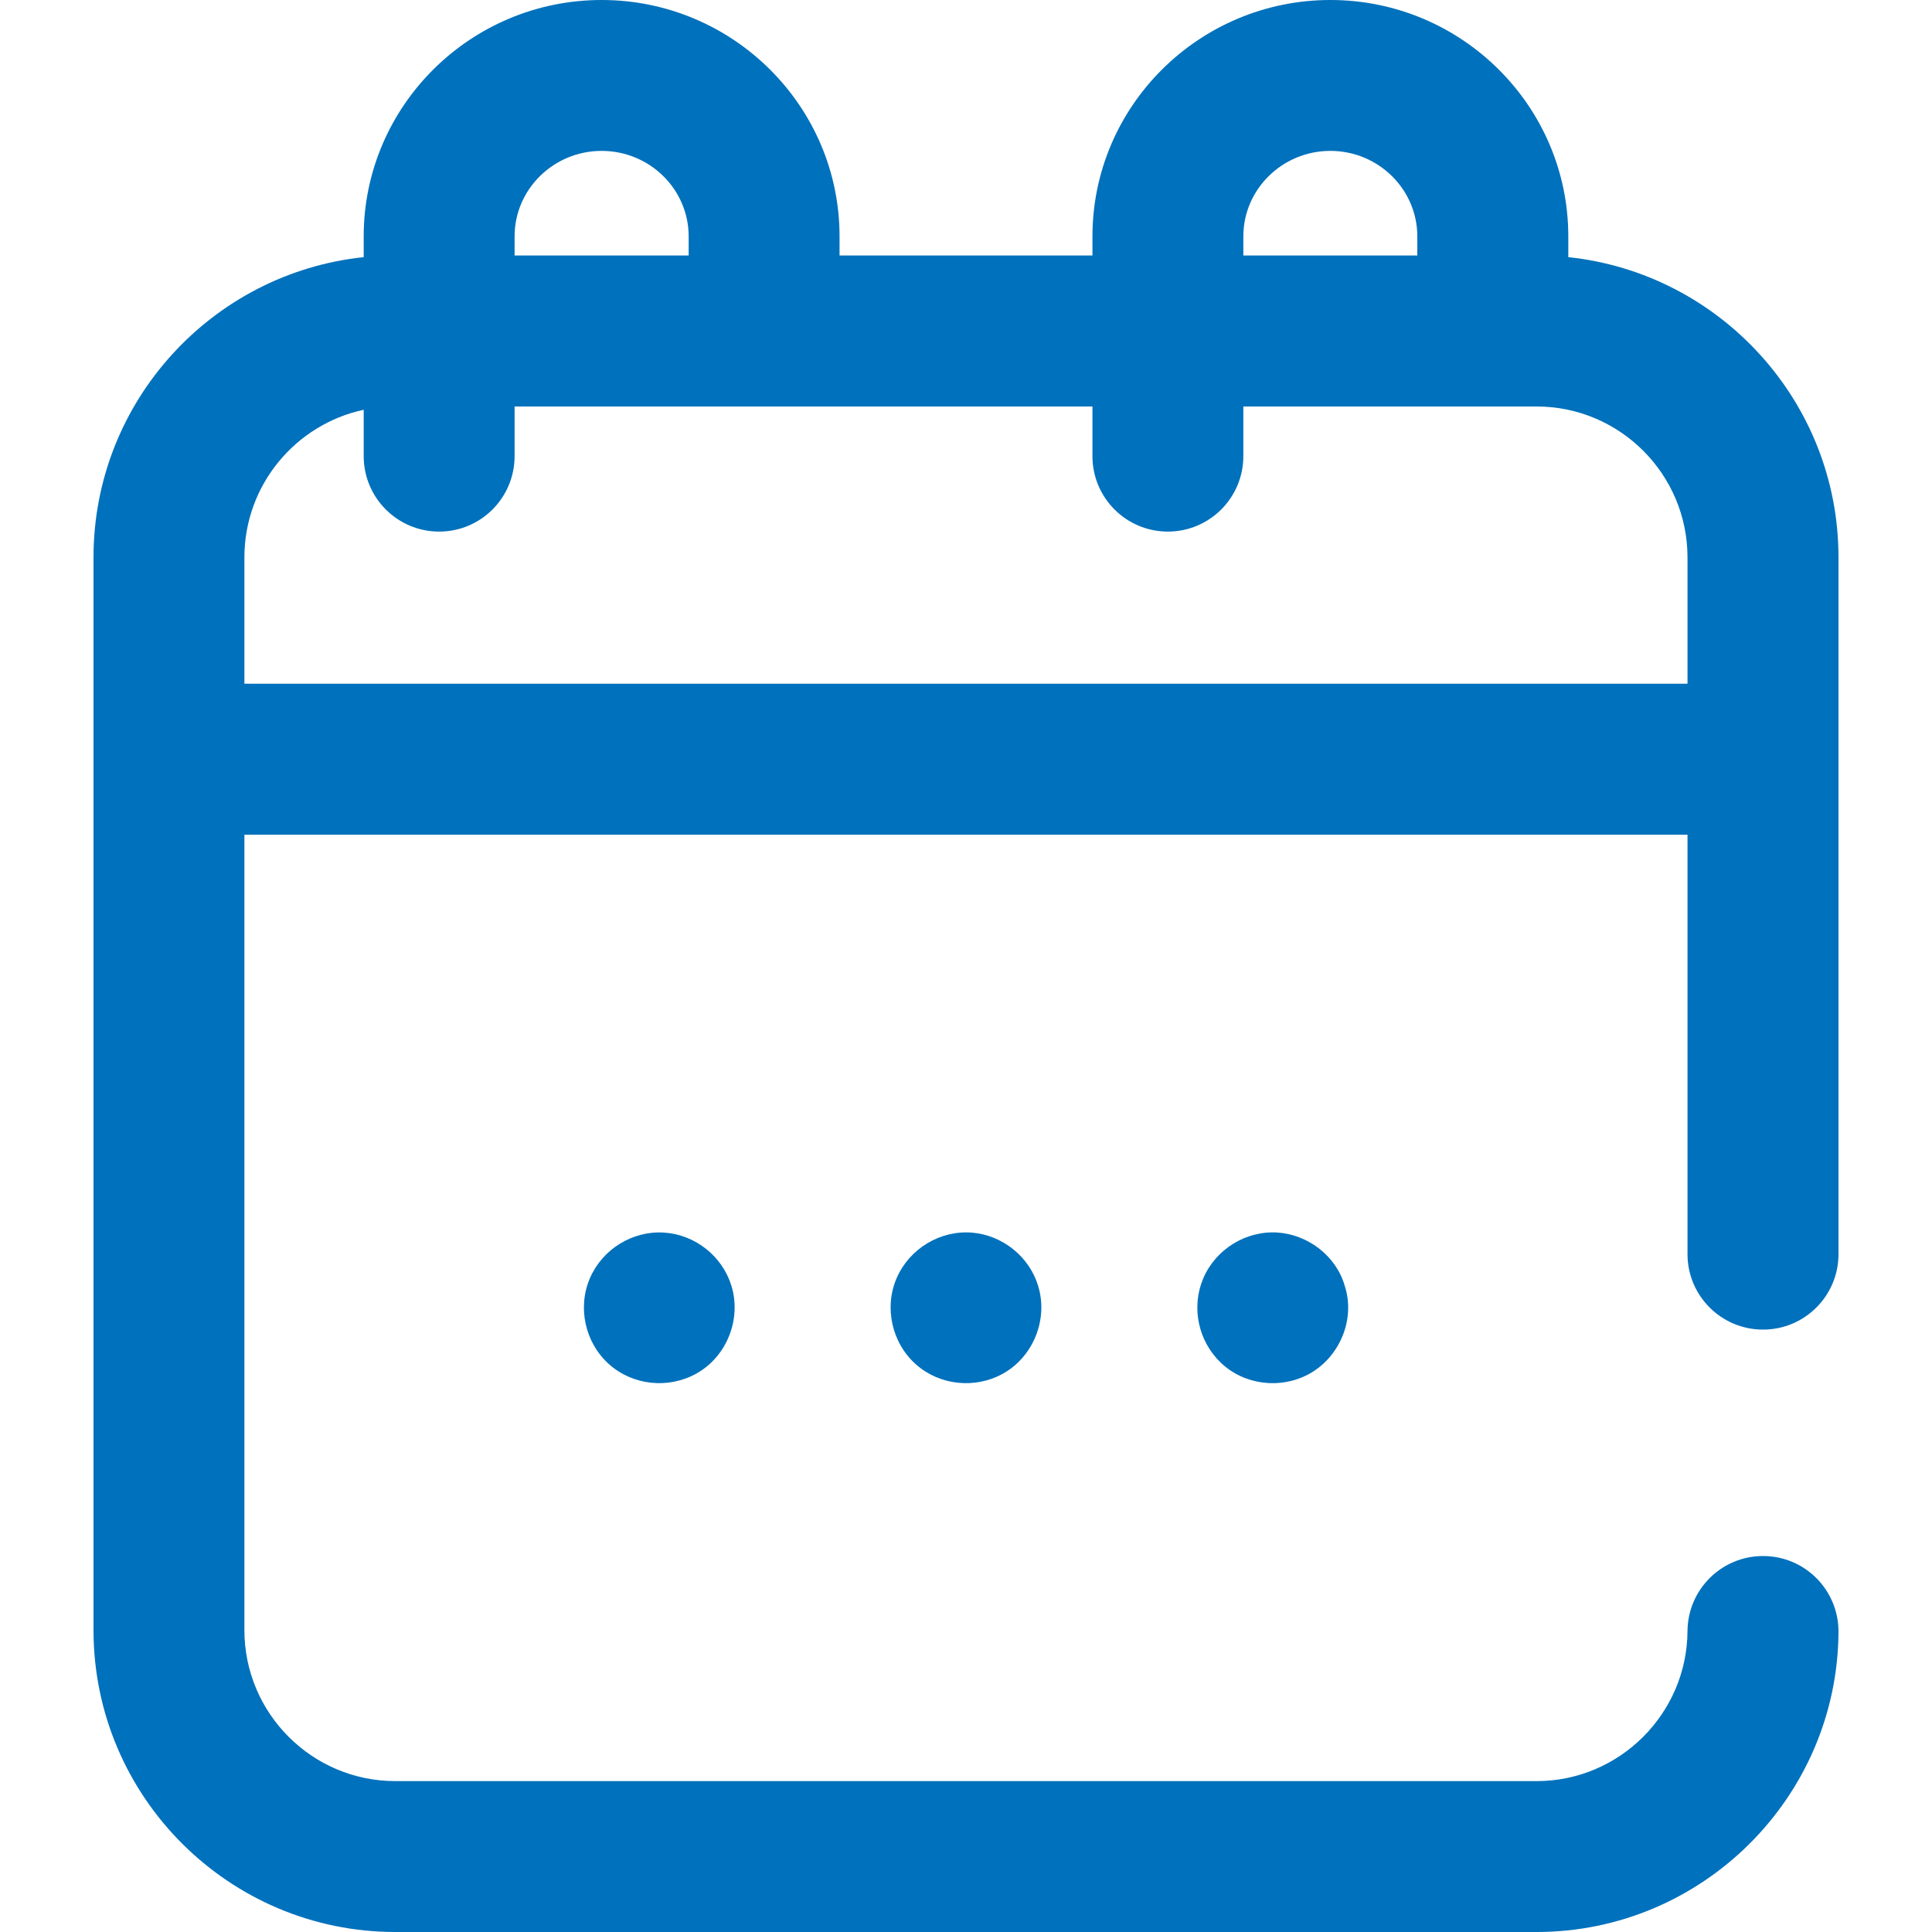 <svg width="20" height="20" viewBox="0 0 20 20" fill="none" xmlns="http://www.w3.org/2000/svg">
<g id="002-calendar" clip-path="url(#clip0_27_1871)">
<g id="Group">
<path id="Vector" d="M16.235 2.662V2.447C16.235 1.098 15.13 0 13.772 0C12.414 0 11.309 1.098 11.309 2.447V2.645H8.691V2.447C8.691 1.098 7.586 0 6.228 0C4.87 0 3.765 1.098 3.765 2.447V2.662C2.195 2.827 0.968 4.158 0.968 5.77V16.875C0.968 18.598 2.37 20 4.093 20H15.907C17.62 20 19.022 18.607 19.032 16.894C19.034 16.462 18.687 16.11 18.255 16.108H18.25C17.821 16.108 17.472 16.455 17.469 16.884C17.464 17.741 16.763 18.438 15.907 18.438H4.093C3.231 18.438 2.53 17.737 2.53 16.875V8.641H17.469V12.983C17.469 13.414 17.819 13.764 18.251 13.764C18.682 13.764 19.032 13.414 19.032 12.983V5.77C19.032 4.158 17.804 2.827 16.235 2.662ZM12.871 2.447C12.871 1.959 13.275 1.562 13.772 1.562C14.268 1.562 14.672 1.959 14.672 2.447V2.645H12.871V2.447H12.871ZM6.228 1.562C6.725 1.562 7.129 1.959 7.129 2.447V2.645H5.327V2.447C5.327 1.959 5.731 1.562 6.228 1.562ZM2.53 7.078V5.77C2.53 5.021 3.06 4.393 3.765 4.242V4.722C3.765 5.153 4.115 5.503 4.546 5.503C4.978 5.503 5.327 5.153 5.327 4.722V4.208H11.309V4.722C11.309 5.153 11.658 5.503 12.09 5.503C12.521 5.503 12.871 5.153 12.871 4.722V4.208H15.907C16.768 4.208 17.469 4.909 17.469 5.77V7.078H2.53Z" fill="#0071BC"/>
<path id="Vector_2" d="M7.572 13.312C7.479 13.005 7.198 12.782 6.878 12.76C6.551 12.737 6.239 12.929 6.108 13.229C5.976 13.532 6.055 13.896 6.3 14.118C6.548 14.343 6.918 14.381 7.209 14.219C7.524 14.043 7.677 13.656 7.572 13.312Z" fill="#0071BC"/>
<path id="Vector_3" d="M10.747 13.312C10.655 13.008 10.378 12.786 10.061 12.76C9.732 12.734 9.415 12.926 9.283 13.229C9.149 13.536 9.233 13.906 9.485 14.127C9.73 14.342 10.093 14.379 10.379 14.222C10.696 14.047 10.853 13.659 10.747 13.312Z" fill="#0071BC"/>
<path id="Vector_4" d="M13.921 13.312C13.833 13.003 13.542 12.78 13.223 12.759C12.896 12.739 12.584 12.933 12.456 13.234C12.329 13.532 12.404 13.882 12.636 14.105C12.878 14.338 13.254 14.384 13.548 14.225C13.866 14.053 14.034 13.66 13.921 13.312Z" fill="#0071BC"/>
</g>
</g>
<defs>
<clipPath id="clip0_27_1871">
<rect width="20" height="20" fill="white"/>
</clipPath>
</defs>
</svg>
